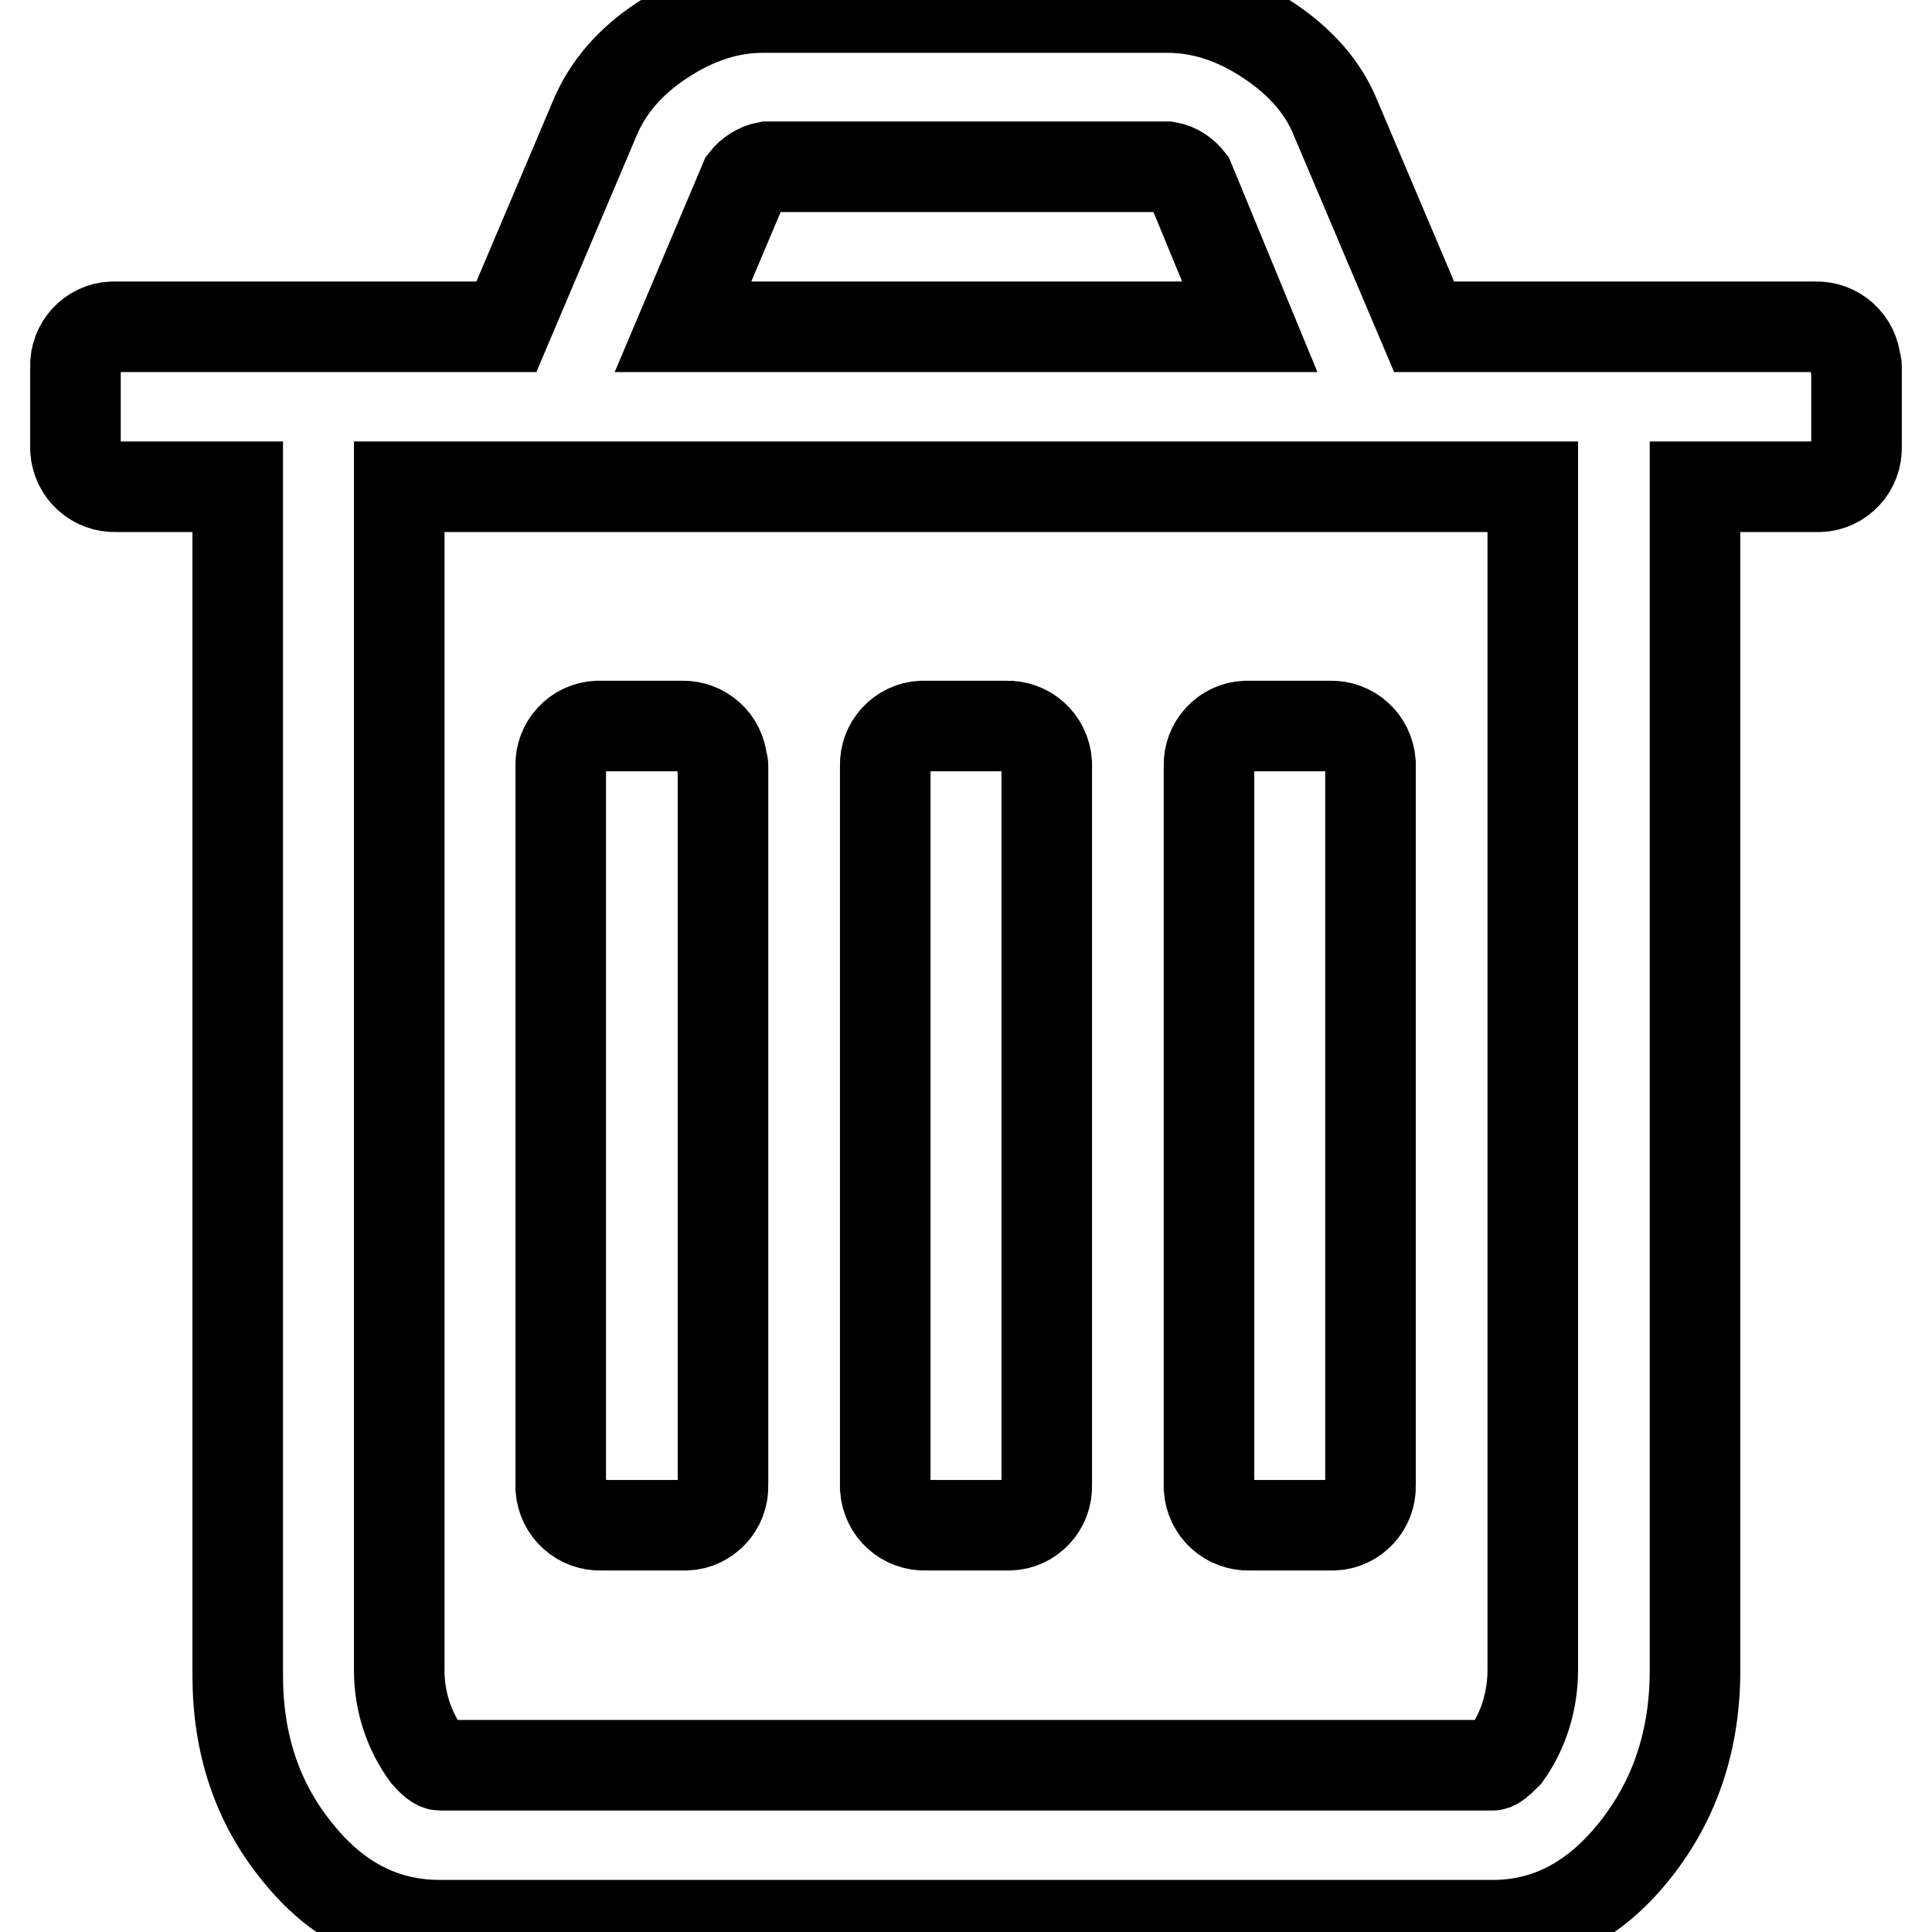 <?xml version="1.0" encoding="utf-8"?>
<!-- Svg Vector Icons : http://www.onlinewebfonts.com/icon -->
<!DOCTYPE svg PUBLIC "-//W3C//DTD SVG 1.1//EN" "http://www.w3.org/Graphics/SVG/1.1/DTD/svg11.dtd">
<svg version="1.1" xmlns="http://www.w3.org/2000/svg" xmlns:xlink="http://www.w3.org/1999/xlink" x="0px" y="0px" viewBox="0 0 256 256" enable-background="new 0 0 256 256" xml:space="preserve">
<g> <path stroke-width="12" fill-opacity="0" stroke="#000000"  d="M95.8,101.5v95.3c0.1,2.8-2.1,5.2-4.9,5.3c-0.1,0-0.3,0-0.4,0H79.7c-2.8,0.1-5.2-2-5.4-4.9 c0-0.1,0-0.3,0-0.4v-95.3c-0.1-2.8,2.1-5.2,4.9-5.3c0.1,0,0.3,0,0.4,0h10.7c2.8-0.1,5.2,2,5.4,4.9 C95.8,101.2,95.8,101.4,95.8,101.5L95.8,101.5L95.8,101.5z M138.7,101.5v95.3c0.1,2.8-2.1,5.2-4.9,5.3c-0.1,0-0.3,0-0.4,0h-10.7 c-2.8,0.1-5.2-2-5.4-4.9c0-0.1,0-0.3,0-0.4v-95.3c-0.1-2.8,2.1-5.2,4.9-5.3c0.1,0,0.3,0,0.4,0h10.7c2.8-0.1,5.2,2,5.4,4.9 C138.7,101.2,138.7,101.4,138.7,101.5L138.7,101.5z M181.6,101.5v95.3c0.1,2.8-2.1,5.2-4.9,5.3c-0.1,0-0.3,0-0.4,0h-10.7 c-2.8,0.1-5.2-2-5.4-4.9c0-0.1,0-0.3,0-0.4l0-95.3c-0.1-2.8,2.1-5.2,4.9-5.3c0.1,0,0.3,0,0.4,0h10.7c2.8-0.1,5.2,2,5.4,4.9 C181.6,101.2,181.6,101.4,181.6,101.5L181.6,101.5z M203.1,221.3V64.5H52.9v156.8c0,4,1.2,7.9,3.6,11.2c0.8,0.9,1.4,1.4,1.8,1.4 h139.5c0.3,0,0.9-0.5,1.8-1.4C201.9,229.3,203.1,225.3,203.1,221.3L203.1,221.3z M90.5,43.3h75.1l-8-19.4c-0.7-0.9-1.7-1.6-2.9-1.8 h-53.1c-1.1,0.2-2.2,0.9-2.9,1.8L90.5,43.3z M246,48.6v10.6c0.1,2.8-2.1,5.2-4.9,5.3c-0.1,0-0.3,0-0.4,0h-16.1v156.8 c0,9.2-2.6,17.1-7.9,23.8c-5.3,6.7-11.6,10-18.9,10H58.3c-7.4,0-13.7-3.2-18.9-9.7c-5.3-6.5-7.9-14.3-7.9-23.4V64.5H15.4 c-2.8,0.1-5.2-2-5.4-4.9c0-0.1,0-0.3,0-0.4V48.6c-0.1-2.8,2.1-5.2,4.9-5.3c0.1,0,0.3,0,0.4,0h51.8l11.7-27.6 c1.7-4.1,4.7-7.6,9-10.4c4.4-2.9,8.8-4.3,13.3-4.3h53.6c4.5,0,8.9,1.4,13.3,4.3c4.4,2.9,7.4,6.4,9,10.4l11.7,27.6h51.8 c2.8-0.1,5.2,2,5.4,4.9C246,48.3,246,48.4,246,48.6z"/></g>
</svg>